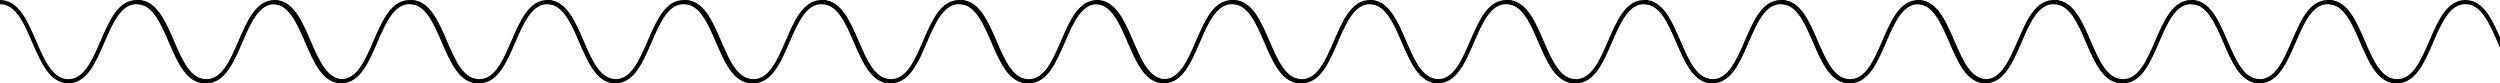 <?xml version="1.0" encoding="utf-8"?>
<!-- Generator: Adobe Illustrator 19.1.0, SVG Export Plug-In . SVG Version: 6.00 Build 0)  -->
<svg version="1.1" id="Layer_1" xmlns="http://www.w3.org/2000/svg" xmlns:xlink="http://www.w3.org/1999/xlink" x="0px" y="0px"
	 viewBox="0 0 600 20" style="enable-background:new 0 0 600 20;" xml:space="preserve">
<style type="text/css">
	.st0{fill:none;stroke:#000000;stroke-miterlimit:10;}
</style>
<g>
	<g>
		<g>
			<path class="st0" d="M0,0.5c8.2,0,8.2,19,16.4,19c8.2,0,8.2-19,16.4-19s8.2,19,16.4,19"/>
		</g>
		<g>
			<path class="st0" d="M33.1,0.5c8.2,0,8.2,19,16.4,19c8.2,0,8.2-19,16.4-19s8.2,19,16.4,19"/>
		</g>
	</g>
	<g>
		<g>
			<path class="st0" d="M65.5,0.5c8.2,0,8.2,19,16.4,19c8.2,0,8.2-19,16.4-19s8.2,19,16.4,19"/>
		</g>
		<g>
			<path class="st0" d="M98.6,0.5c8.2,0,8.2,19,16.4,19c8.2,0,8.2-19,16.4-19s8.2,19,16.4,19"/>
		</g>
	</g>
	<g>
		<g>
			<path class="st0" d="M131.3,0.5c8.2,0,8.2,19,16.4,19c8.2,0,8.2-19,16.4-19s8.2,19,16.4,19"/>
		</g>
		<g>
			<path class="st0" d="M164.4,0.5c8.2,0,8.2,19,16.4,19c8.2,0,8.2-19,16.4-19s8.2,19,16.4,19"/>
		</g>
	</g>
</g>
<g>
	<g>
		<g>
			<path class="st0" d="M197.4,0.5c8.2,0,8.2,19,16.4,19c8.2,0,8.2-19,16.4-19s8.2,19,16.4,19"/>
		</g>
		<g>
			<path class="st0" d="M230.5,0.5c8.2,0,8.2,19,16.4,19c8.2,0,8.2-19,16.4-19c8.2,0,8.2,19,16.4,19"/>
		</g>
	</g>
	<g>
		<g>
			<path class="st0" d="M262.9,0.5c8.2,0,8.2,19,16.4,19c8.2,0,8.2-19,16.4-19s8.2,19,16.4,19"/>
		</g>
		<g>
			<path class="st0" d="M296,0.5c8.2,0,8.2,19,16.4,19c8.2,0,8.2-19,16.4-19s8.2,19,16.4,19"/>
		</g>
	</g>
	<g>
		<g>
			<path class="st0" d="M328.7,0.5c8.2,0,8.2,19,16.4,19c8.2,0,8.2-19,16.4-19s8.2,19,16.4,19"/>
		</g>
		<g>
			<path class="st0" d="M361.8,0.5c8.2,0,8.2,19,16.4,19c8.2,0,8.2-19,16.4-19s8.2,19,16.4,19"/>
		</g>
	</g>
</g>
<g>
	<g>
		<path class="st0" d="M394.6,0.5c8.2,0,8.2,19,16.4,19c8.2,0,8.2-19,16.4-19s8.2,19,16.4,19"/>
	</g>
	<g>
		<path class="st0" d="M427.6,0.5c8.2,0,8.2,19,16.4,19c8.2,0,8.2-19,16.4-19s8.2,19,16.4,19"/>
	</g>
</g>
<g>
	<g>
		<path class="st0" d="M460.1,0.5c8.2,0,8.2,19,16.4,19c8.2,0,8.2-19,16.4-19s8.2,19,16.4,19"/>
	</g>
	<g>
		<path class="st0" d="M493.1,0.5c8.2,0,8.2,19,16.4,19c8.2,0,8.2-19,16.4-19c8.2,0,8.2,19,16.4,19"/>
	</g>
</g>
<g>
	<g>
		<path class="st0" d="M525.9,0.5c8.2,0,8.2,19,16.4,19c8.2,0,8.2-19,16.4-19c8.2,0,8.2,19,16.4,19"/>
	</g>
	<g>
		<path class="st0" d="M558.9,0.5c8.2,0,8.2,19,16.4,19c8.2,0,8.2-19,16.4-19c8.2,0,8.2,19,16.4,19"/>
	</g>
</g>
</svg>
